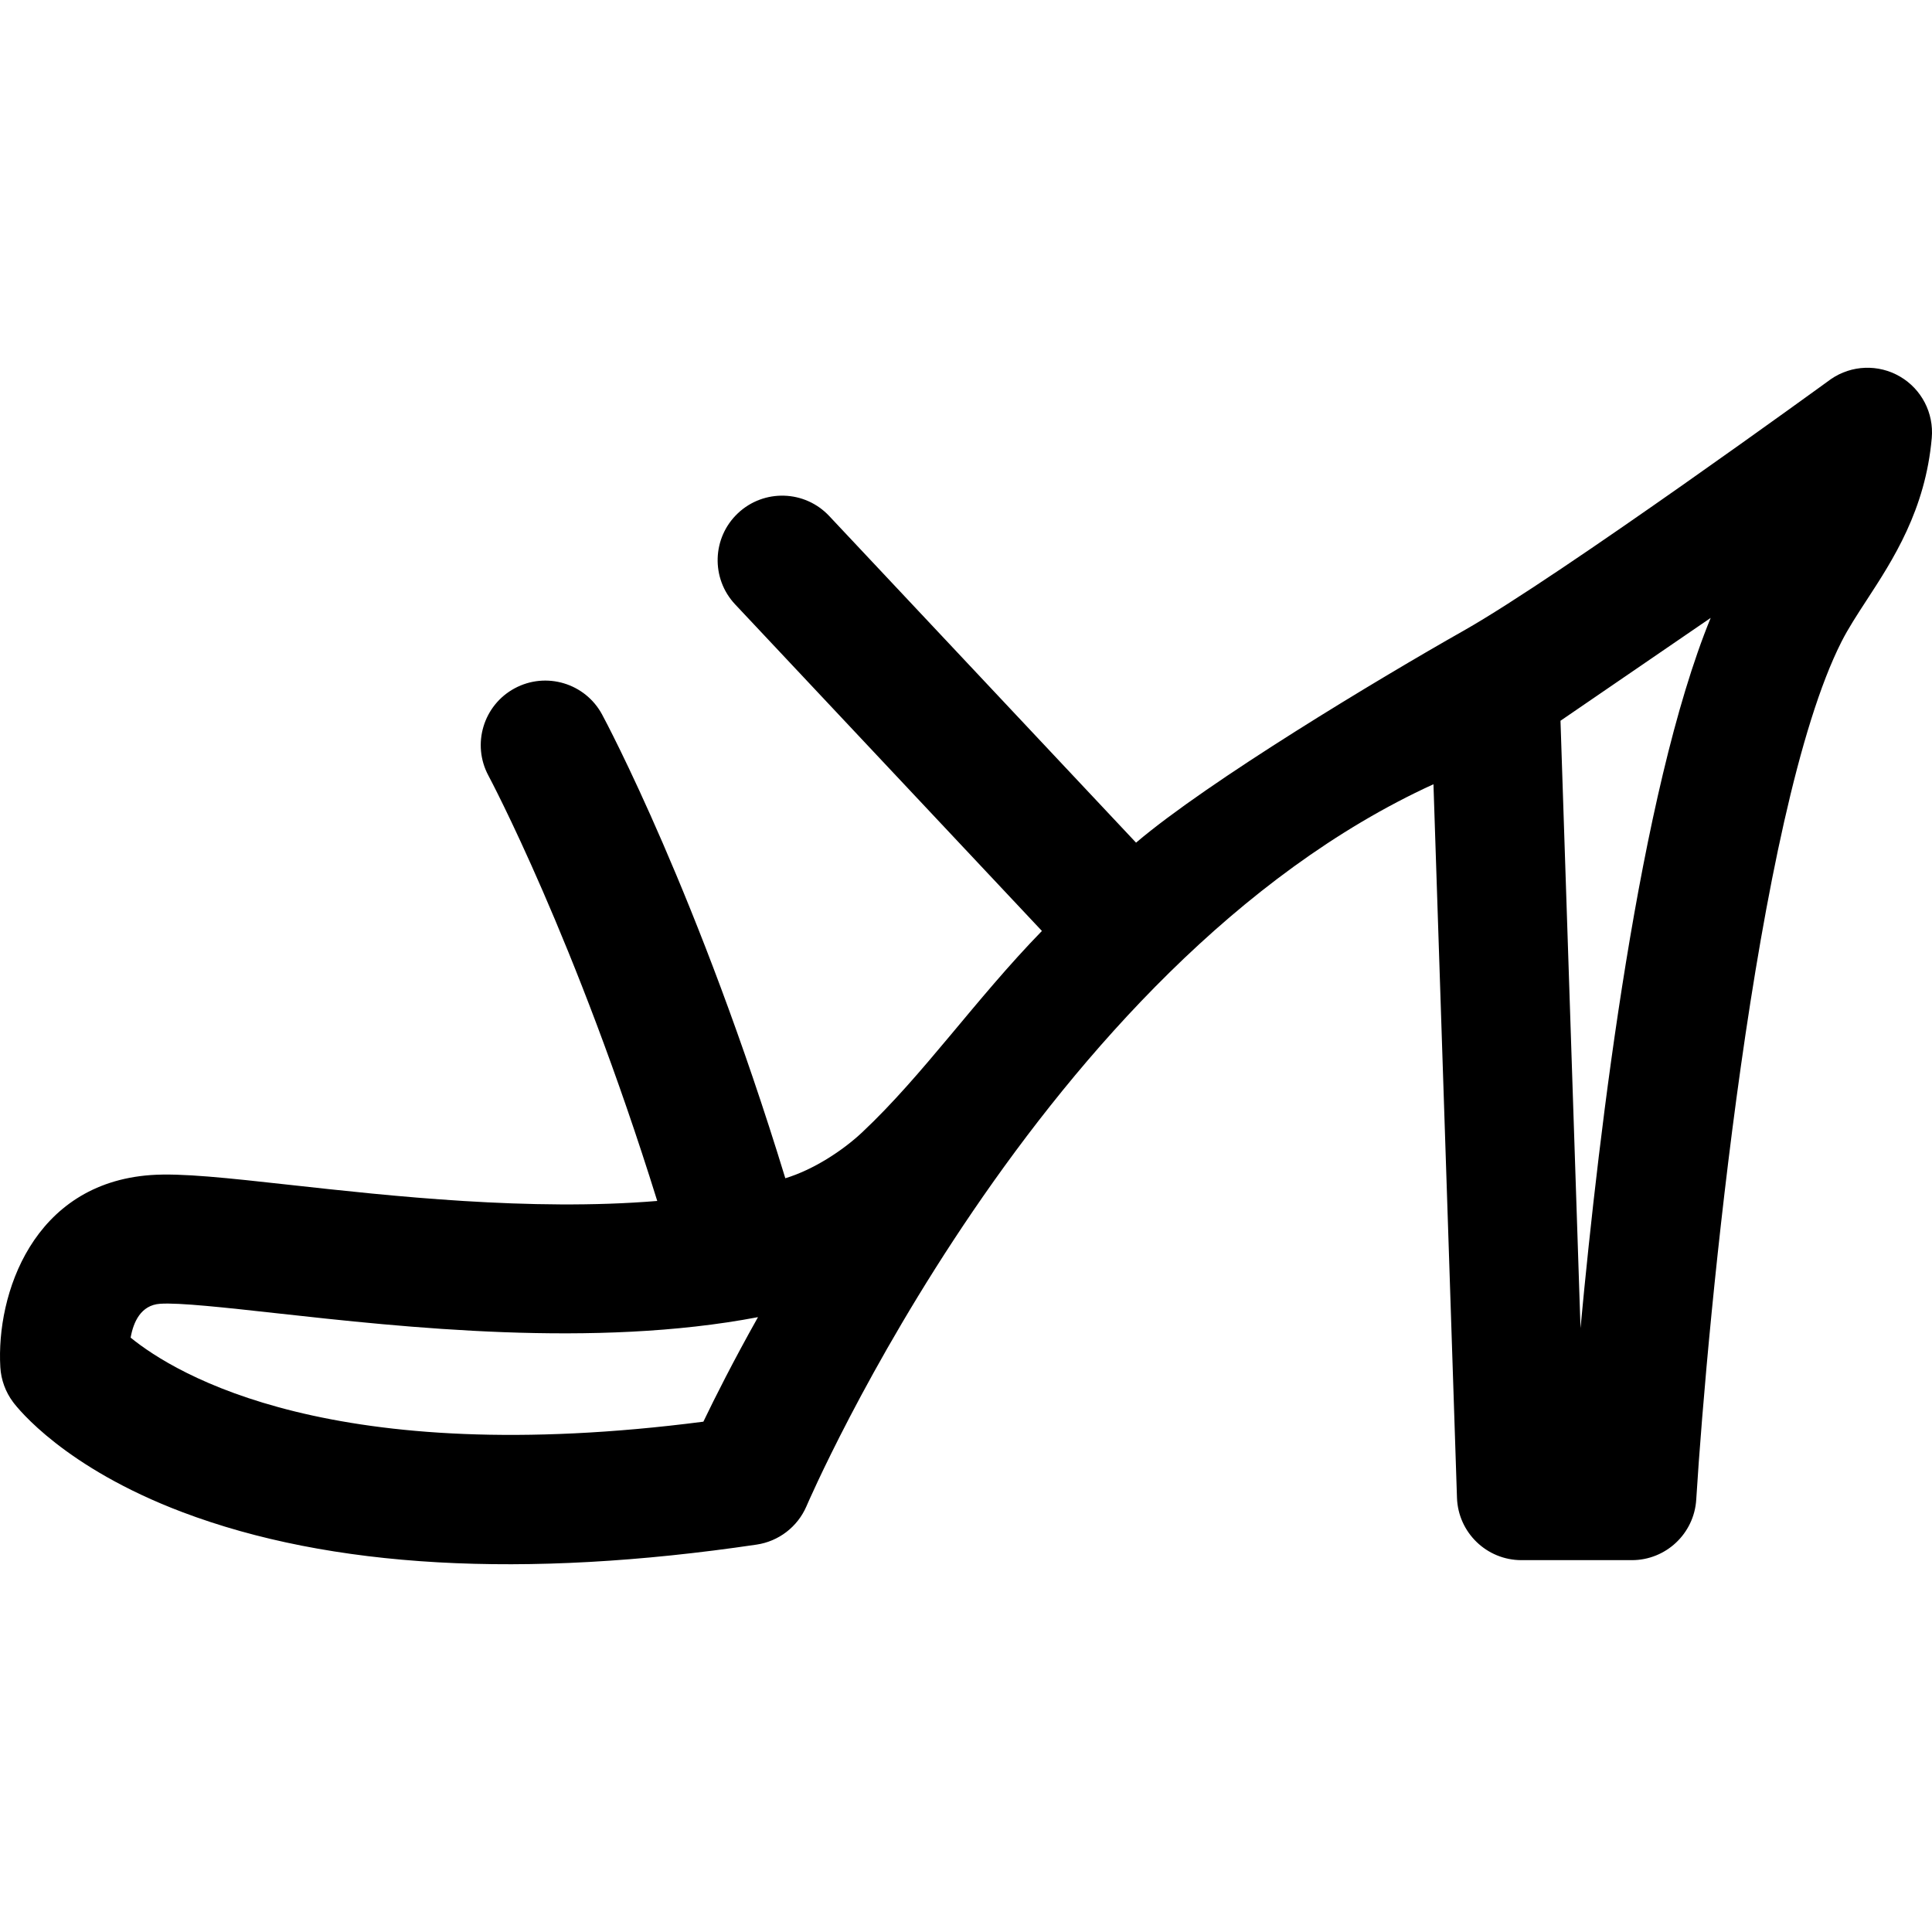 <?xml version="1.0" encoding="iso-8859-1"?>
<!-- Uploaded to: SVG Repo, www.svgrepo.com, Generator: SVG Repo Mixer Tools -->
<!DOCTYPE svg PUBLIC "-//W3C//DTD SVG 1.1//EN" "http://www.w3.org/Graphics/SVG/1.1/DTD/svg11.dtd">
<svg fill="#000000" height="800px" width="800px" version="1.1" id="Capa_1" xmlns="http://www.w3.org/2000/svg" xmlns:xlink="http://www.w3.org/1999/xlink" 
	 viewBox="0 0 299.391 299.391" xml:space="preserve">
<path d="M222.135,121.528l3.645,110.569c0.178,5.392,4.6,9.671,9.994,9.671h17.101c5.282,0,9.652-4.107,9.981-9.379
	c1.746-28.073,9.194-106.682,22.509-132.946c1.045-2.063,2.441-4.204,3.919-6.472c4.051-6.215,9.093-13.949,10.07-25.108
	c0.338-3.854-1.577-7.556-4.917-9.507c-3.341-1.952-7.507-1.801-10.695,0.384c0,0-41.922,30.503-56.939,38.998
	c-13.128,7.426-39.59,23.346-50.755,32.844l-47.551-50.619c-3.78-4.026-10.11-4.223-14.135-0.441
	c-4.025,3.781-4.224,10.109-0.442,14.135l47.54,50.607c-10.381,10.672-18.375,22.307-27.869,31.221
	c-3.005,2.821-7.539,5.785-11.895,7.102c-13.375-43.742-27.77-70.707-28.391-71.861c-2.619-4.862-8.683-6.679-13.546-4.063
	c-4.862,2.618-6.682,8.683-4.063,13.546c0.141,0.26,13.545,25.373,26.153,65.895c-19.633,1.627-41.454-0.78-56.853-2.481
	c-9.815-1.084-16.905-1.865-21.623-1.531c-18.304,1.307-23.976,18.52-23.323,29.77c0.114,1.961,0.803,3.845,1.979,5.416
	c0.763,1.018,7.975,10.142,26.239,17.052c22.939,8.678,52.875,10.369,88.981,5.028c3.418-0.506,6.336-2.747,7.712-5.917
	C125.311,232.632,161.102,149.449,222.135,121.528z M108.998,220.309c-57.399,7.424-81.687-7.27-88.755-13.023
	c0.426-2.41,1.578-5.035,4.555-5.247c2.898-0.209,10.234,0.603,18.002,1.461c19.821,2.191,49.296,5.448,74.663,0.609
	C113.648,210.9,110.817,216.522,108.998,220.309z M244.924,205.809l-3.103-94.118l23.273-15.939
	C254.06,122.673,247.826,174.63,244.924,205.809z"/>
</svg>